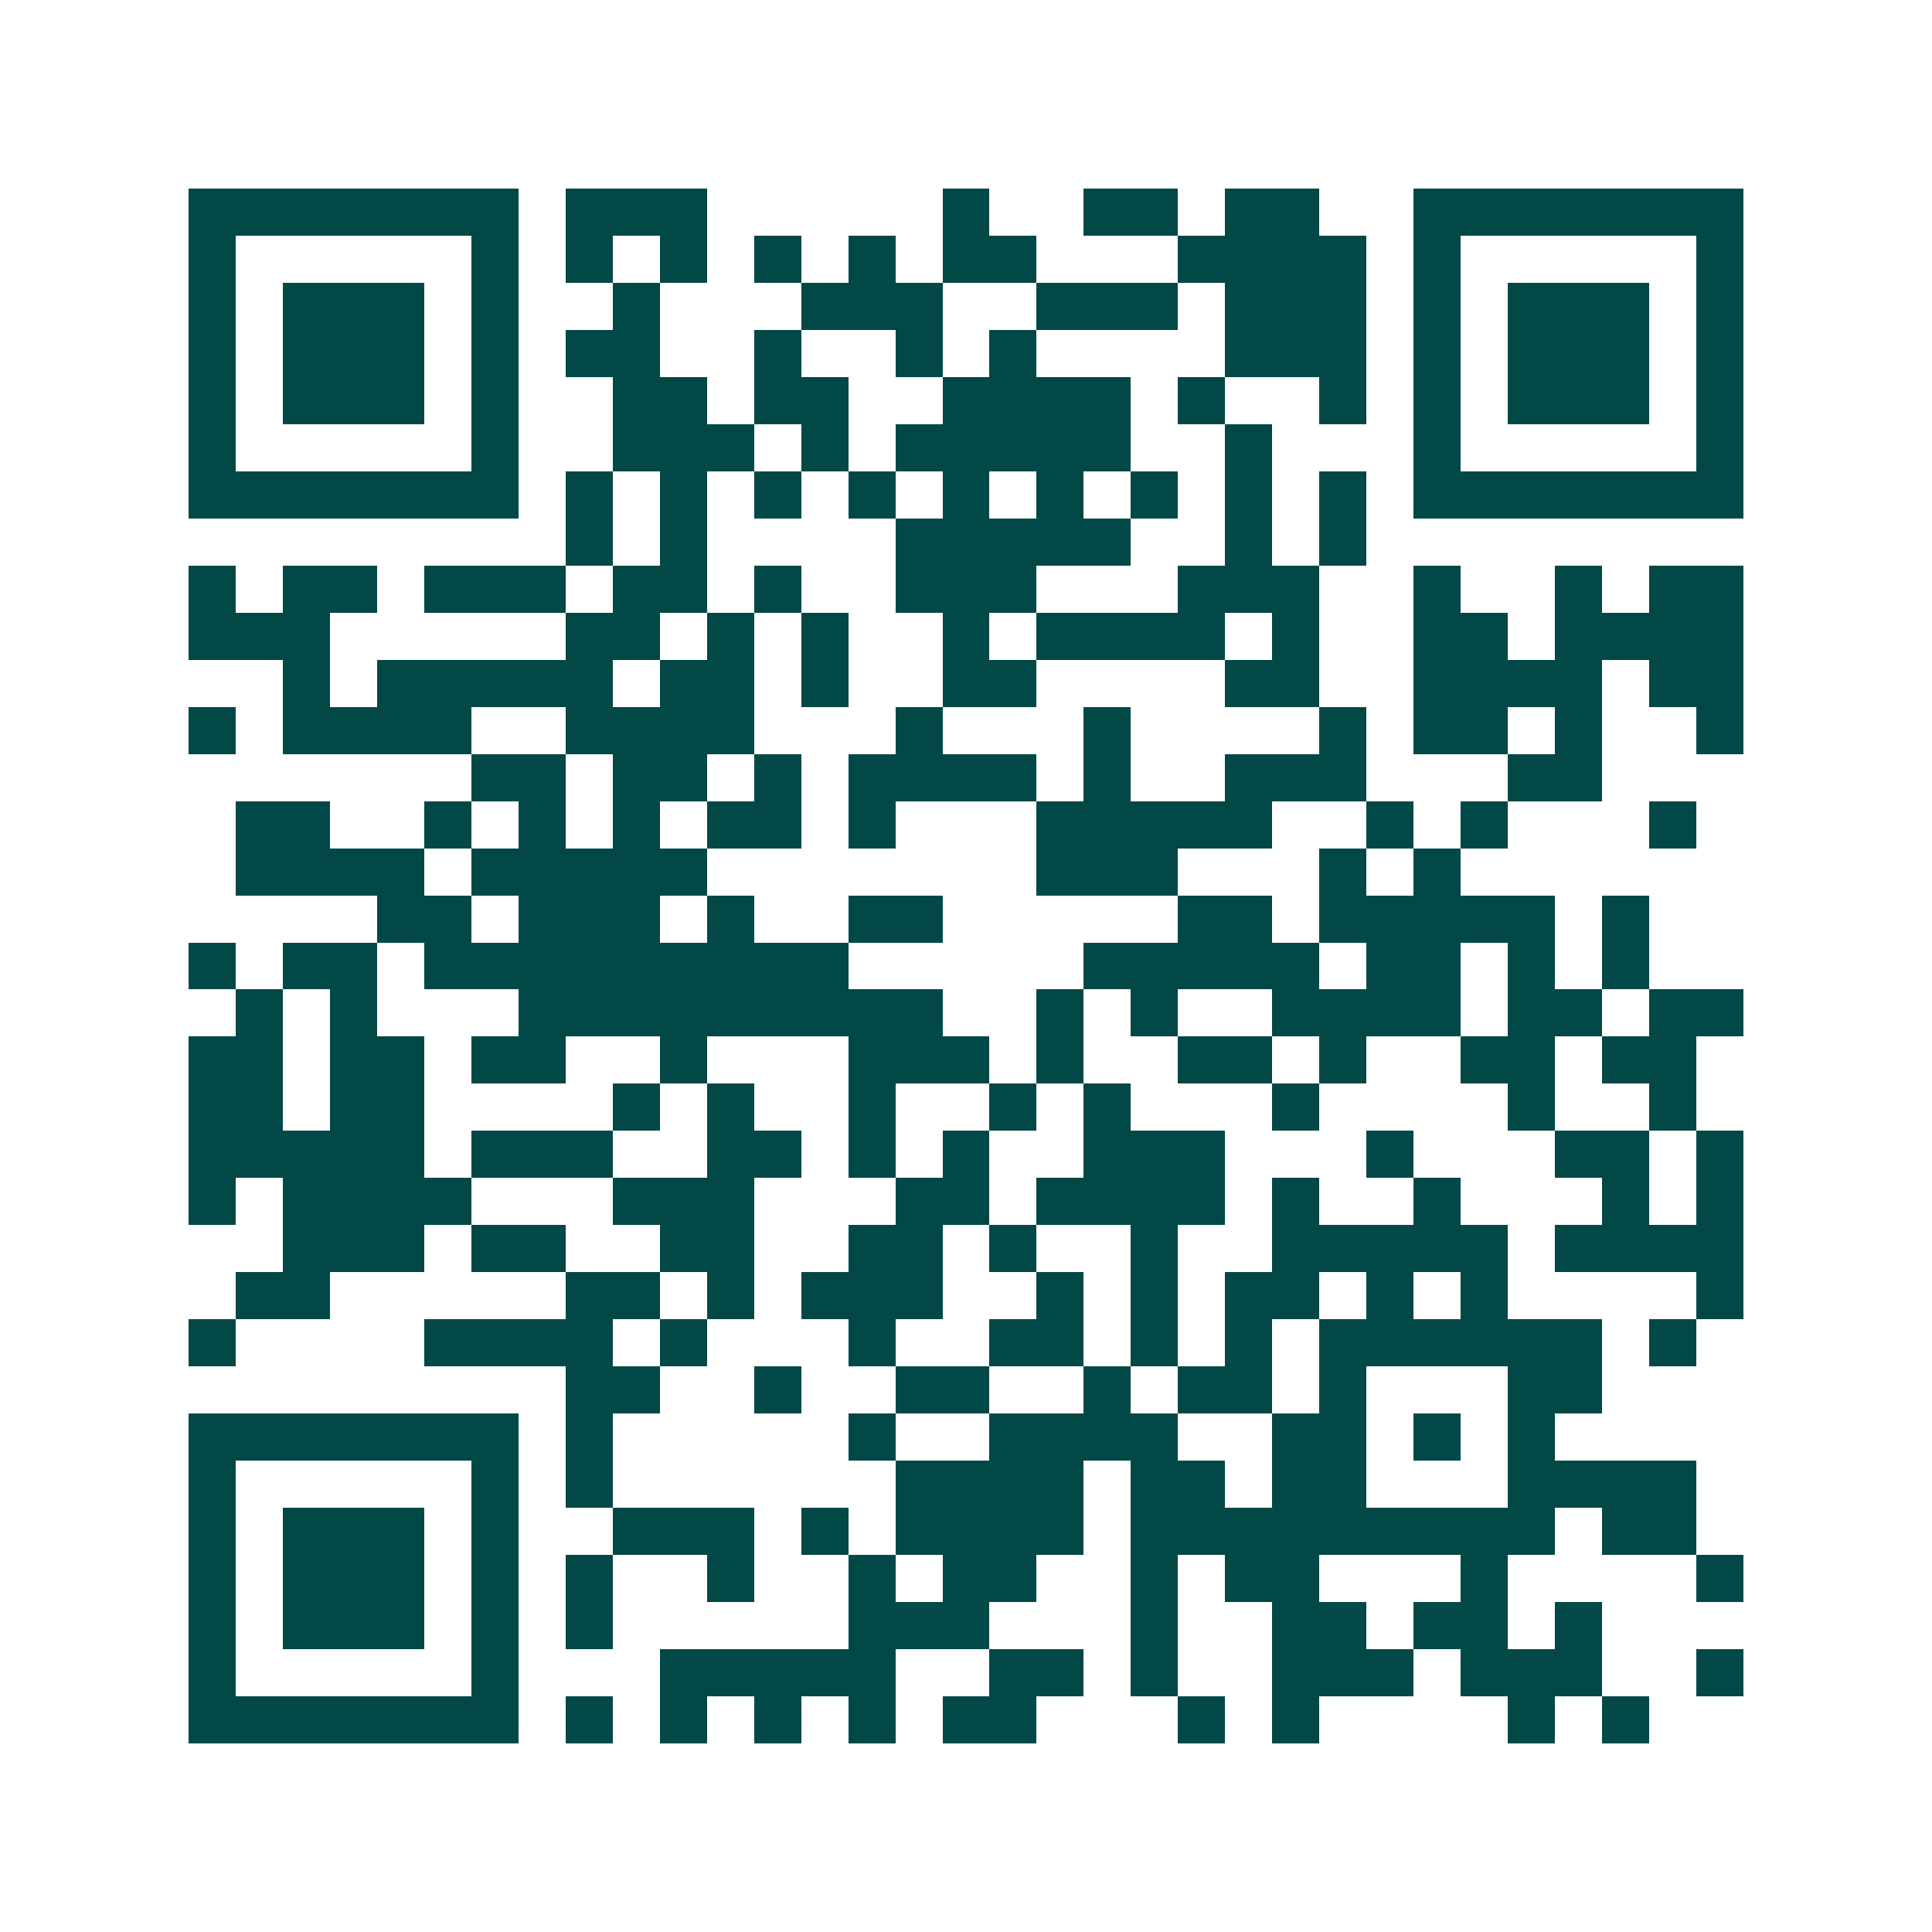 <svg xmlns="http://www.w3.org/2000/svg" width="200" height="200" viewBox="0 0 41 41" shape-rendering="crispEdges"><path fill="#ffffff" d="M0 0h41v41H0z"/><path stroke="#014847" d="M4 4.5h7m1 0h3m5 0h1m2 0h2m1 0h2m2 0h7M4 5.5h1m5 0h1m1 0h1m1 0h1m1 0h1m1 0h1m1 0h2m3 0h4m1 0h1m5 0h1M4 6.5h1m1 0h3m1 0h1m2 0h1m3 0h3m2 0h3m1 0h3m1 0h1m1 0h3m1 0h1M4 7.5h1m1 0h3m1 0h1m1 0h2m2 0h1m2 0h1m1 0h1m4 0h3m1 0h1m1 0h3m1 0h1M4 8.5h1m1 0h3m1 0h1m2 0h2m1 0h2m2 0h4m1 0h1m2 0h1m1 0h1m1 0h3m1 0h1M4 9.5h1m5 0h1m2 0h3m1 0h1m1 0h5m2 0h1m3 0h1m5 0h1M4 10.5h7m1 0h1m1 0h1m1 0h1m1 0h1m1 0h1m1 0h1m1 0h1m1 0h1m1 0h1m1 0h7M12 11.5h1m1 0h1m4 0h5m2 0h1m1 0h1M4 12.5h1m1 0h2m1 0h3m1 0h2m1 0h1m2 0h3m3 0h3m2 0h1m2 0h1m1 0h2M4 13.5h3m5 0h2m1 0h1m1 0h1m2 0h1m1 0h4m1 0h1m2 0h2m1 0h4M6 14.5h1m1 0h5m1 0h2m1 0h1m2 0h2m4 0h2m2 0h4m1 0h2M4 15.5h1m1 0h4m2 0h4m3 0h1m3 0h1m4 0h1m1 0h2m1 0h1m2 0h1M10 16.5h2m1 0h2m1 0h1m1 0h4m1 0h1m2 0h3m3 0h2M5 17.5h2m2 0h1m1 0h1m1 0h1m1 0h2m1 0h1m3 0h5m2 0h1m1 0h1m3 0h1M5 18.5h4m1 0h5m7 0h3m3 0h1m1 0h1M8 19.5h2m1 0h3m1 0h1m2 0h2m5 0h2m1 0h5m1 0h1M4 20.5h1m1 0h2m1 0h9m5 0h5m1 0h2m1 0h1m1 0h1M5 21.5h1m1 0h1m3 0h9m2 0h1m1 0h1m2 0h4m1 0h2m1 0h2M4 22.5h2m1 0h2m1 0h2m2 0h1m3 0h3m1 0h1m2 0h2m1 0h1m2 0h2m1 0h2M4 23.5h2m1 0h2m4 0h1m1 0h1m2 0h1m2 0h1m1 0h1m3 0h1m4 0h1m2 0h1M4 24.5h5m1 0h3m2 0h2m1 0h1m1 0h1m2 0h3m3 0h1m3 0h2m1 0h1M4 25.5h1m1 0h4m3 0h3m3 0h2m1 0h4m1 0h1m2 0h1m3 0h1m1 0h1M6 26.5h3m1 0h2m2 0h2m2 0h2m1 0h1m2 0h1m2 0h5m1 0h4M5 27.5h2m5 0h2m1 0h1m1 0h3m2 0h1m1 0h1m1 0h2m1 0h1m1 0h1m4 0h1M4 28.5h1m4 0h4m1 0h1m3 0h1m2 0h2m1 0h1m1 0h1m1 0h6m1 0h1M12 29.5h2m2 0h1m2 0h2m2 0h1m1 0h2m1 0h1m3 0h2M4 30.5h7m1 0h1m5 0h1m2 0h4m2 0h2m1 0h1m1 0h1M4 31.5h1m5 0h1m1 0h1m6 0h4m1 0h2m1 0h2m3 0h4M4 32.5h1m1 0h3m1 0h1m2 0h3m1 0h1m1 0h4m1 0h9m1 0h2M4 33.5h1m1 0h3m1 0h1m1 0h1m2 0h1m2 0h1m1 0h2m2 0h1m1 0h2m3 0h1m4 0h1M4 34.5h1m1 0h3m1 0h1m1 0h1m5 0h3m3 0h1m2 0h2m1 0h2m1 0h1M4 35.5h1m5 0h1m3 0h5m2 0h2m1 0h1m2 0h3m1 0h3m2 0h1M4 36.5h7m1 0h1m1 0h1m1 0h1m1 0h1m1 0h2m3 0h1m1 0h1m4 0h1m1 0h1"/></svg>

